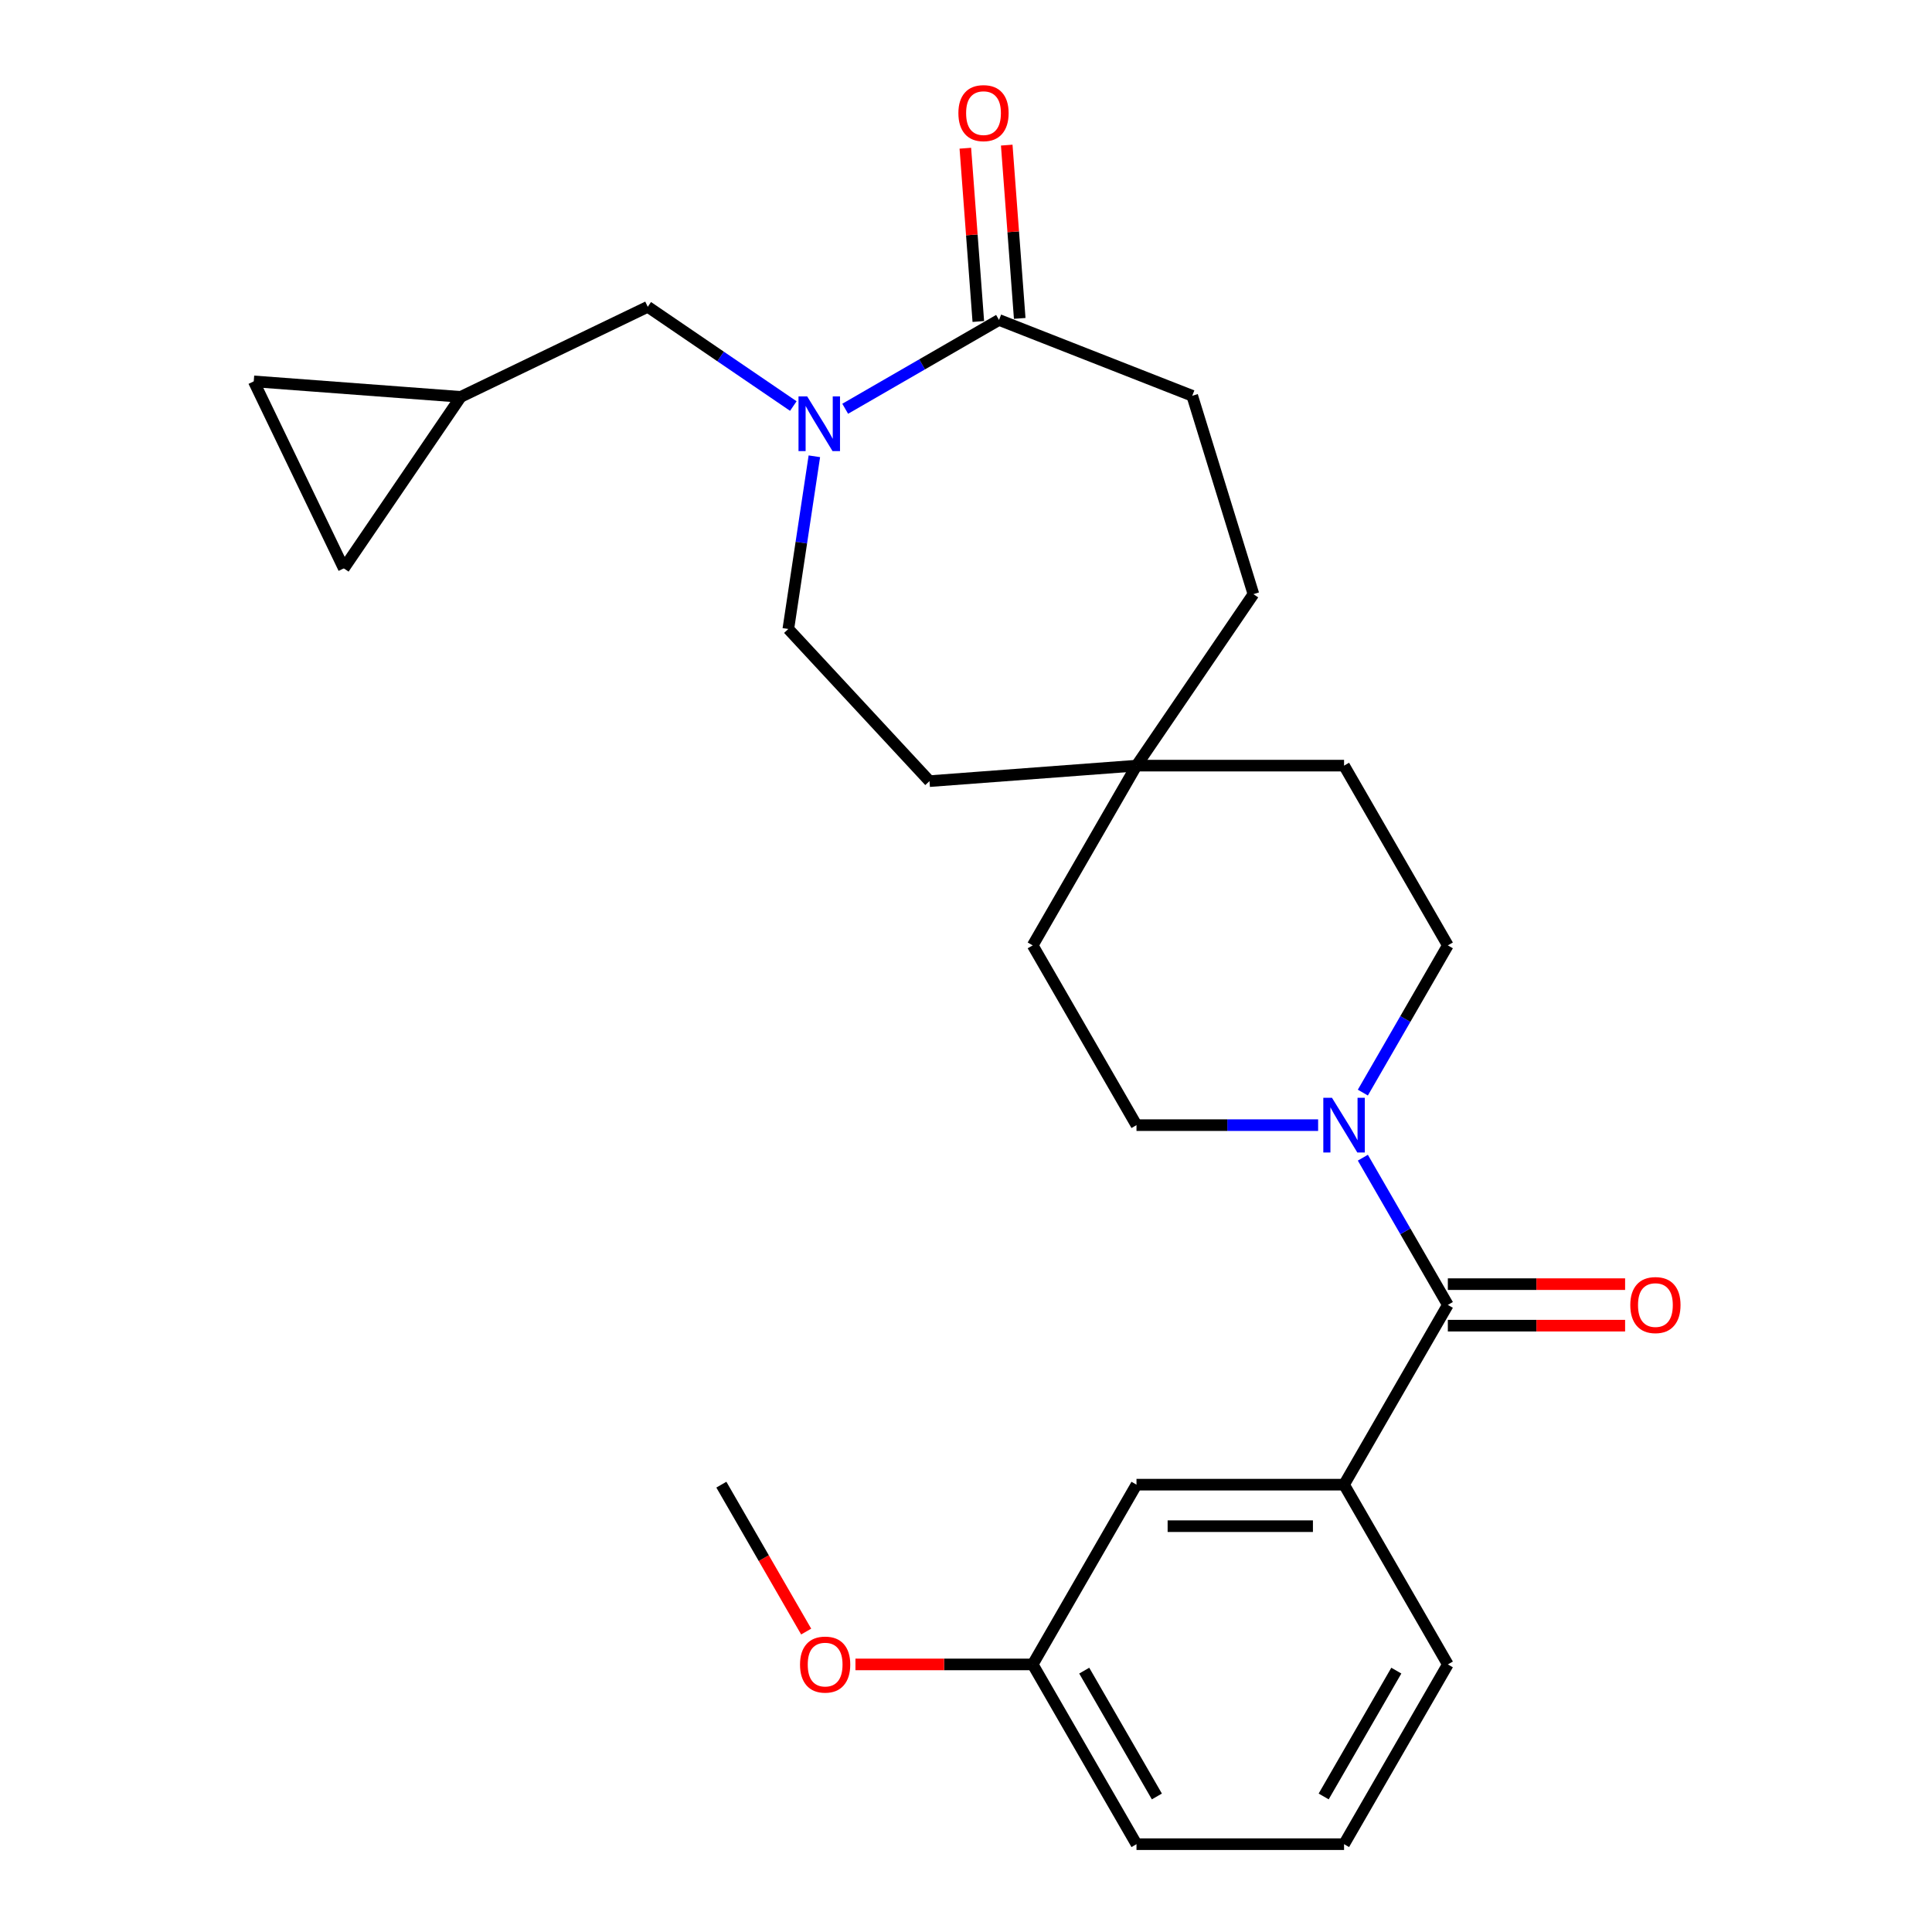 <?xml version='1.0' encoding='iso-8859-1'?>
<svg version='1.1' baseProfile='full'
              xmlns='http://www.w3.org/2000/svg'
                      xmlns:rdkit='http://www.rdkit.org/xml'
                      xmlns:xlink='http://www.w3.org/1999/xlink'
                  xml:space='preserve'
width='1000px' height='1000px' viewBox='0 0 1000 1000'>
<!-- END OF HEADER -->
<rect style='opacity:1.0;fill:#FFFFFF;stroke:none' width='1000' height='1000' x='0' y='0'> </rect>
<path class='bond-2' d='M 437.474,211.573 L 477.282,188.59' style='fill:none;fill-rule:evenodd;stroke:#0000FF;stroke-width:6px;stroke-linecap:butt;stroke-linejoin:miter;stroke-opacity:1' />
<path class='bond-2' d='M 477.282,188.59 L 517.09,165.606' style='fill:none;fill-rule:evenodd;stroke:#000000;stroke-width:6px;stroke-linecap:butt;stroke-linejoin:miter;stroke-opacity:1' />
<path class='bond-4' d='M 410.622,210.171 L 372.951,184.487' style='fill:none;fill-rule:evenodd;stroke:#0000FF;stroke-width:6px;stroke-linecap:butt;stroke-linejoin:miter;stroke-opacity:1' />
<path class='bond-4' d='M 372.951,184.487 L 335.279,158.803' style='fill:none;fill-rule:evenodd;stroke:#000000;stroke-width:6px;stroke-linecap:butt;stroke-linejoin:miter;stroke-opacity:1' />
<path class='bond-9' d='M 421.509,236.17 L 414.772,280.866' style='fill:none;fill-rule:evenodd;stroke:#0000FF;stroke-width:6px;stroke-linecap:butt;stroke-linejoin:miter;stroke-opacity:1' />
<path class='bond-9' d='M 414.772,280.866 L 408.035,325.561' style='fill:none;fill-rule:evenodd;stroke:#000000;stroke-width:6px;stroke-linecap:butt;stroke-linejoin:miter;stroke-opacity:1' />
<path class='bond-0' d='M 749.401,675.417 L 727.405,637.319' style='fill:none;fill-rule:evenodd;stroke:#000000;stroke-width:6px;stroke-linecap:butt;stroke-linejoin:miter;stroke-opacity:1' />
<path class='bond-0' d='M 727.405,637.319 L 705.409,599.22' style='fill:none;fill-rule:evenodd;stroke:#0000FF;stroke-width:6px;stroke-linecap:butt;stroke-linejoin:miter;stroke-opacity:1' />
<path class='bond-3' d='M 749.401,675.417 L 695.683,768.46' style='fill:none;fill-rule:evenodd;stroke:#000000;stroke-width:6px;stroke-linecap:butt;stroke-linejoin:miter;stroke-opacity:1' />
<path class='bond-10' d='M 749.401,686.161 L 795.277,686.161' style='fill:none;fill-rule:evenodd;stroke:#000000;stroke-width:6px;stroke-linecap:butt;stroke-linejoin:miter;stroke-opacity:1' />
<path class='bond-10' d='M 795.277,686.161 L 841.152,686.161' style='fill:none;fill-rule:evenodd;stroke:#FF0000;stroke-width:6px;stroke-linecap:butt;stroke-linejoin:miter;stroke-opacity:1' />
<path class='bond-10' d='M 749.401,664.673 L 795.277,664.673' style='fill:none;fill-rule:evenodd;stroke:#000000;stroke-width:6px;stroke-linecap:butt;stroke-linejoin:miter;stroke-opacity:1' />
<path class='bond-10' d='M 795.277,664.673 L 841.152,664.673' style='fill:none;fill-rule:evenodd;stroke:#FF0000;stroke-width:6px;stroke-linecap:butt;stroke-linejoin:miter;stroke-opacity:1' />
<path class='bond-1' d='M 705.409,565.528 L 727.405,527.43' style='fill:none;fill-rule:evenodd;stroke:#0000FF;stroke-width:6px;stroke-linecap:butt;stroke-linejoin:miter;stroke-opacity:1' />
<path class='bond-1' d='M 727.405,527.43 L 749.401,489.332' style='fill:none;fill-rule:evenodd;stroke:#000000;stroke-width:6px;stroke-linecap:butt;stroke-linejoin:miter;stroke-opacity:1' />
<path class='bond-28' d='M 682.257,582.374 L 635.252,582.374' style='fill:none;fill-rule:evenodd;stroke:#0000FF;stroke-width:6px;stroke-linecap:butt;stroke-linejoin:miter;stroke-opacity:1' />
<path class='bond-28' d='M 635.252,582.374 L 588.247,582.374' style='fill:none;fill-rule:evenodd;stroke:#000000;stroke-width:6px;stroke-linecap:butt;stroke-linejoin:miter;stroke-opacity:1' />
<path class='bond-14' d='M 527.804,164.803 L 524.443,119.958' style='fill:none;fill-rule:evenodd;stroke:#000000;stroke-width:6px;stroke-linecap:butt;stroke-linejoin:miter;stroke-opacity:1' />
<path class='bond-14' d='M 524.443,119.958 L 521.083,75.113' style='fill:none;fill-rule:evenodd;stroke:#FF0000;stroke-width:6px;stroke-linecap:butt;stroke-linejoin:miter;stroke-opacity:1' />
<path class='bond-14' d='M 506.377,166.409 L 503.016,121.564' style='fill:none;fill-rule:evenodd;stroke:#000000;stroke-width:6px;stroke-linecap:butt;stroke-linejoin:miter;stroke-opacity:1' />
<path class='bond-14' d='M 503.016,121.564 L 499.655,76.719' style='fill:none;fill-rule:evenodd;stroke:#FF0000;stroke-width:6px;stroke-linecap:butt;stroke-linejoin:miter;stroke-opacity:1' />
<path class='bond-15' d='M 517.09,165.606 L 617.1,204.857' style='fill:none;fill-rule:evenodd;stroke:#000000;stroke-width:6px;stroke-linecap:butt;stroke-linejoin:miter;stroke-opacity:1' />
<path class='bond-11' d='M 695.683,768.46 L 588.247,768.46' style='fill:none;fill-rule:evenodd;stroke:#000000;stroke-width:6px;stroke-linecap:butt;stroke-linejoin:miter;stroke-opacity:1' />
<path class='bond-11' d='M 679.568,789.947 L 604.362,789.947' style='fill:none;fill-rule:evenodd;stroke:#000000;stroke-width:6px;stroke-linecap:butt;stroke-linejoin:miter;stroke-opacity:1' />
<path class='bond-21' d='M 695.683,768.46 L 749.401,861.503' style='fill:none;fill-rule:evenodd;stroke:#000000;stroke-width:6px;stroke-linecap:butt;stroke-linejoin:miter;stroke-opacity:1' />
<path class='bond-5' d='M 335.279,158.803 L 238.482,205.418' style='fill:none;fill-rule:evenodd;stroke:#000000;stroke-width:6px;stroke-linecap:butt;stroke-linejoin:miter;stroke-opacity:1' />
<path class='bond-6' d='M 238.482,205.418 L 177.961,294.187' style='fill:none;fill-rule:evenodd;stroke:#000000;stroke-width:6px;stroke-linecap:butt;stroke-linejoin:miter;stroke-opacity:1' />
<path class='bond-7' d='M 238.482,205.418 L 131.346,197.39' style='fill:none;fill-rule:evenodd;stroke:#000000;stroke-width:6px;stroke-linecap:butt;stroke-linejoin:miter;stroke-opacity:1' />
<path class='bond-26' d='M 177.961,294.187 L 131.346,197.39' style='fill:none;fill-rule:evenodd;stroke:#000000;stroke-width:6px;stroke-linecap:butt;stroke-linejoin:miter;stroke-opacity:1' />
<path class='bond-8' d='M 588.247,396.289 L 481.11,404.318' style='fill:none;fill-rule:evenodd;stroke:#000000;stroke-width:6px;stroke-linecap:butt;stroke-linejoin:miter;stroke-opacity:1' />
<path class='bond-17' d='M 588.247,396.289 L 534.528,489.332' style='fill:none;fill-rule:evenodd;stroke:#000000;stroke-width:6px;stroke-linecap:butt;stroke-linejoin:miter;stroke-opacity:1' />
<path class='bond-18' d='M 588.247,396.289 L 695.683,396.289' style='fill:none;fill-rule:evenodd;stroke:#000000;stroke-width:6px;stroke-linecap:butt;stroke-linejoin:miter;stroke-opacity:1' />
<path class='bond-27' d='M 588.247,396.289 L 648.768,307.521' style='fill:none;fill-rule:evenodd;stroke:#000000;stroke-width:6px;stroke-linecap:butt;stroke-linejoin:miter;stroke-opacity:1' />
<path class='bond-16' d='M 408.035,325.561 L 481.11,404.318' style='fill:none;fill-rule:evenodd;stroke:#000000;stroke-width:6px;stroke-linecap:butt;stroke-linejoin:miter;stroke-opacity:1' />
<path class='bond-20' d='M 588.247,768.46 L 534.528,861.503' style='fill:none;fill-rule:evenodd;stroke:#000000;stroke-width:6px;stroke-linecap:butt;stroke-linejoin:miter;stroke-opacity:1' />
<path class='bond-12' d='M 749.401,489.332 L 695.683,396.289' style='fill:none;fill-rule:evenodd;stroke:#000000;stroke-width:6px;stroke-linecap:butt;stroke-linejoin:miter;stroke-opacity:1' />
<path class='bond-13' d='M 588.247,582.374 L 534.528,489.332' style='fill:none;fill-rule:evenodd;stroke:#000000;stroke-width:6px;stroke-linecap:butt;stroke-linejoin:miter;stroke-opacity:1' />
<path class='bond-19' d='M 617.1,204.857 L 648.768,307.521' style='fill:none;fill-rule:evenodd;stroke:#000000;stroke-width:6px;stroke-linecap:butt;stroke-linejoin:miter;stroke-opacity:1' />
<path class='bond-22' d='M 534.528,861.503 L 488.653,861.503' style='fill:none;fill-rule:evenodd;stroke:#000000;stroke-width:6px;stroke-linecap:butt;stroke-linejoin:miter;stroke-opacity:1' />
<path class='bond-22' d='M 488.653,861.503 L 442.778,861.503' style='fill:none;fill-rule:evenodd;stroke:#FF0000;stroke-width:6px;stroke-linecap:butt;stroke-linejoin:miter;stroke-opacity:1' />
<path class='bond-29' d='M 534.528,861.503 L 588.247,954.545' style='fill:none;fill-rule:evenodd;stroke:#000000;stroke-width:6px;stroke-linecap:butt;stroke-linejoin:miter;stroke-opacity:1' />
<path class='bond-29' d='M 561.195,864.715 L 598.797,929.845' style='fill:none;fill-rule:evenodd;stroke:#000000;stroke-width:6px;stroke-linecap:butt;stroke-linejoin:miter;stroke-opacity:1' />
<path class='bond-23' d='M 749.401,861.503 L 695.683,954.545' style='fill:none;fill-rule:evenodd;stroke:#000000;stroke-width:6px;stroke-linecap:butt;stroke-linejoin:miter;stroke-opacity:1' />
<path class='bond-23' d='M 722.735,864.715 L 685.132,929.845' style='fill:none;fill-rule:evenodd;stroke:#000000;stroke-width:6px;stroke-linecap:butt;stroke-linejoin:miter;stroke-opacity:1' />
<path class='bond-25' d='M 417.273,844.497 L 395.323,806.478' style='fill:none;fill-rule:evenodd;stroke:#FF0000;stroke-width:6px;stroke-linecap:butt;stroke-linejoin:miter;stroke-opacity:1' />
<path class='bond-25' d='M 395.323,806.478 L 373.373,768.46' style='fill:none;fill-rule:evenodd;stroke:#000000;stroke-width:6px;stroke-linecap:butt;stroke-linejoin:miter;stroke-opacity:1' />
<path class='bond-24' d='M 695.683,954.545 L 588.247,954.545' style='fill:none;fill-rule:evenodd;stroke:#000000;stroke-width:6px;stroke-linecap:butt;stroke-linejoin:miter;stroke-opacity:1' />
<path  class='atom-0' d='M 417.788 205.164
L 427.068 220.164
Q 427.988 221.644, 429.468 224.324
Q 430.948 227.004, 431.028 227.164
L 431.028 205.164
L 434.788 205.164
L 434.788 233.484
L 430.908 233.484
L 420.948 217.084
Q 419.788 215.164, 418.548 212.964
Q 417.348 210.764, 416.988 210.084
L 416.988 233.484
L 413.308 233.484
L 413.308 205.164
L 417.788 205.164
' fill='#0000FF'/>
<path  class='atom-2' d='M 689.423 568.214
L 698.703 583.214
Q 699.623 584.694, 701.103 587.374
Q 702.583 590.054, 702.663 590.214
L 702.663 568.214
L 706.423 568.214
L 706.423 596.534
L 702.543 596.534
L 692.583 580.134
Q 691.423 578.214, 690.183 576.014
Q 688.983 573.814, 688.623 573.134
L 688.623 596.534
L 684.943 596.534
L 684.943 568.214
L 689.423 568.214
' fill='#0000FF'/>
<path  class='atom-11' d='M 843.838 675.497
Q 843.838 668.697, 847.198 664.897
Q 850.558 661.097, 856.838 661.097
Q 863.118 661.097, 866.478 664.897
Q 869.838 668.697, 869.838 675.497
Q 869.838 682.377, 866.438 686.297
Q 863.038 690.177, 856.838 690.177
Q 850.598 690.177, 847.198 686.297
Q 843.838 682.417, 843.838 675.497
M 856.838 686.977
Q 861.158 686.977, 863.478 684.097
Q 865.838 681.177, 865.838 675.497
Q 865.838 669.937, 863.478 667.137
Q 861.158 664.297, 856.838 664.297
Q 852.518 664.297, 850.158 667.097
Q 847.838 669.897, 847.838 675.497
Q 847.838 681.217, 850.158 684.097
Q 852.518 686.977, 856.838 686.977
' fill='#FF0000'/>
<path  class='atom-15' d='M 496.062 58.55
Q 496.062 51.75, 499.422 47.95
Q 502.782 44.15, 509.062 44.15
Q 515.342 44.15, 518.702 47.95
Q 522.062 51.75, 522.062 58.55
Q 522.062 65.43, 518.662 69.35
Q 515.262 73.23, 509.062 73.23
Q 502.822 73.23, 499.422 69.35
Q 496.062 65.47, 496.062 58.55
M 509.062 70.03
Q 513.382 70.03, 515.702 67.15
Q 518.062 64.23, 518.062 58.55
Q 518.062 52.99, 515.702 50.19
Q 513.382 47.35, 509.062 47.35
Q 504.742 47.35, 502.382 50.15
Q 500.062 52.95, 500.062 58.55
Q 500.062 64.27, 502.382 67.15
Q 504.742 70.03, 509.062 70.03
' fill='#FF0000'/>
<path  class='atom-23' d='M 414.092 861.583
Q 414.092 854.783, 417.452 850.983
Q 420.812 847.183, 427.092 847.183
Q 433.372 847.183, 436.732 850.983
Q 440.092 854.783, 440.092 861.583
Q 440.092 868.463, 436.692 872.383
Q 433.292 876.263, 427.092 876.263
Q 420.852 876.263, 417.452 872.383
Q 414.092 868.503, 414.092 861.583
M 427.092 873.063
Q 431.412 873.063, 433.732 870.183
Q 436.092 867.263, 436.092 861.583
Q 436.092 856.023, 433.732 853.223
Q 431.412 850.383, 427.092 850.383
Q 422.772 850.383, 420.412 853.183
Q 418.092 855.983, 418.092 861.583
Q 418.092 867.303, 420.412 870.183
Q 422.772 873.063, 427.092 873.063
' fill='#FF0000'/>
</svg>

